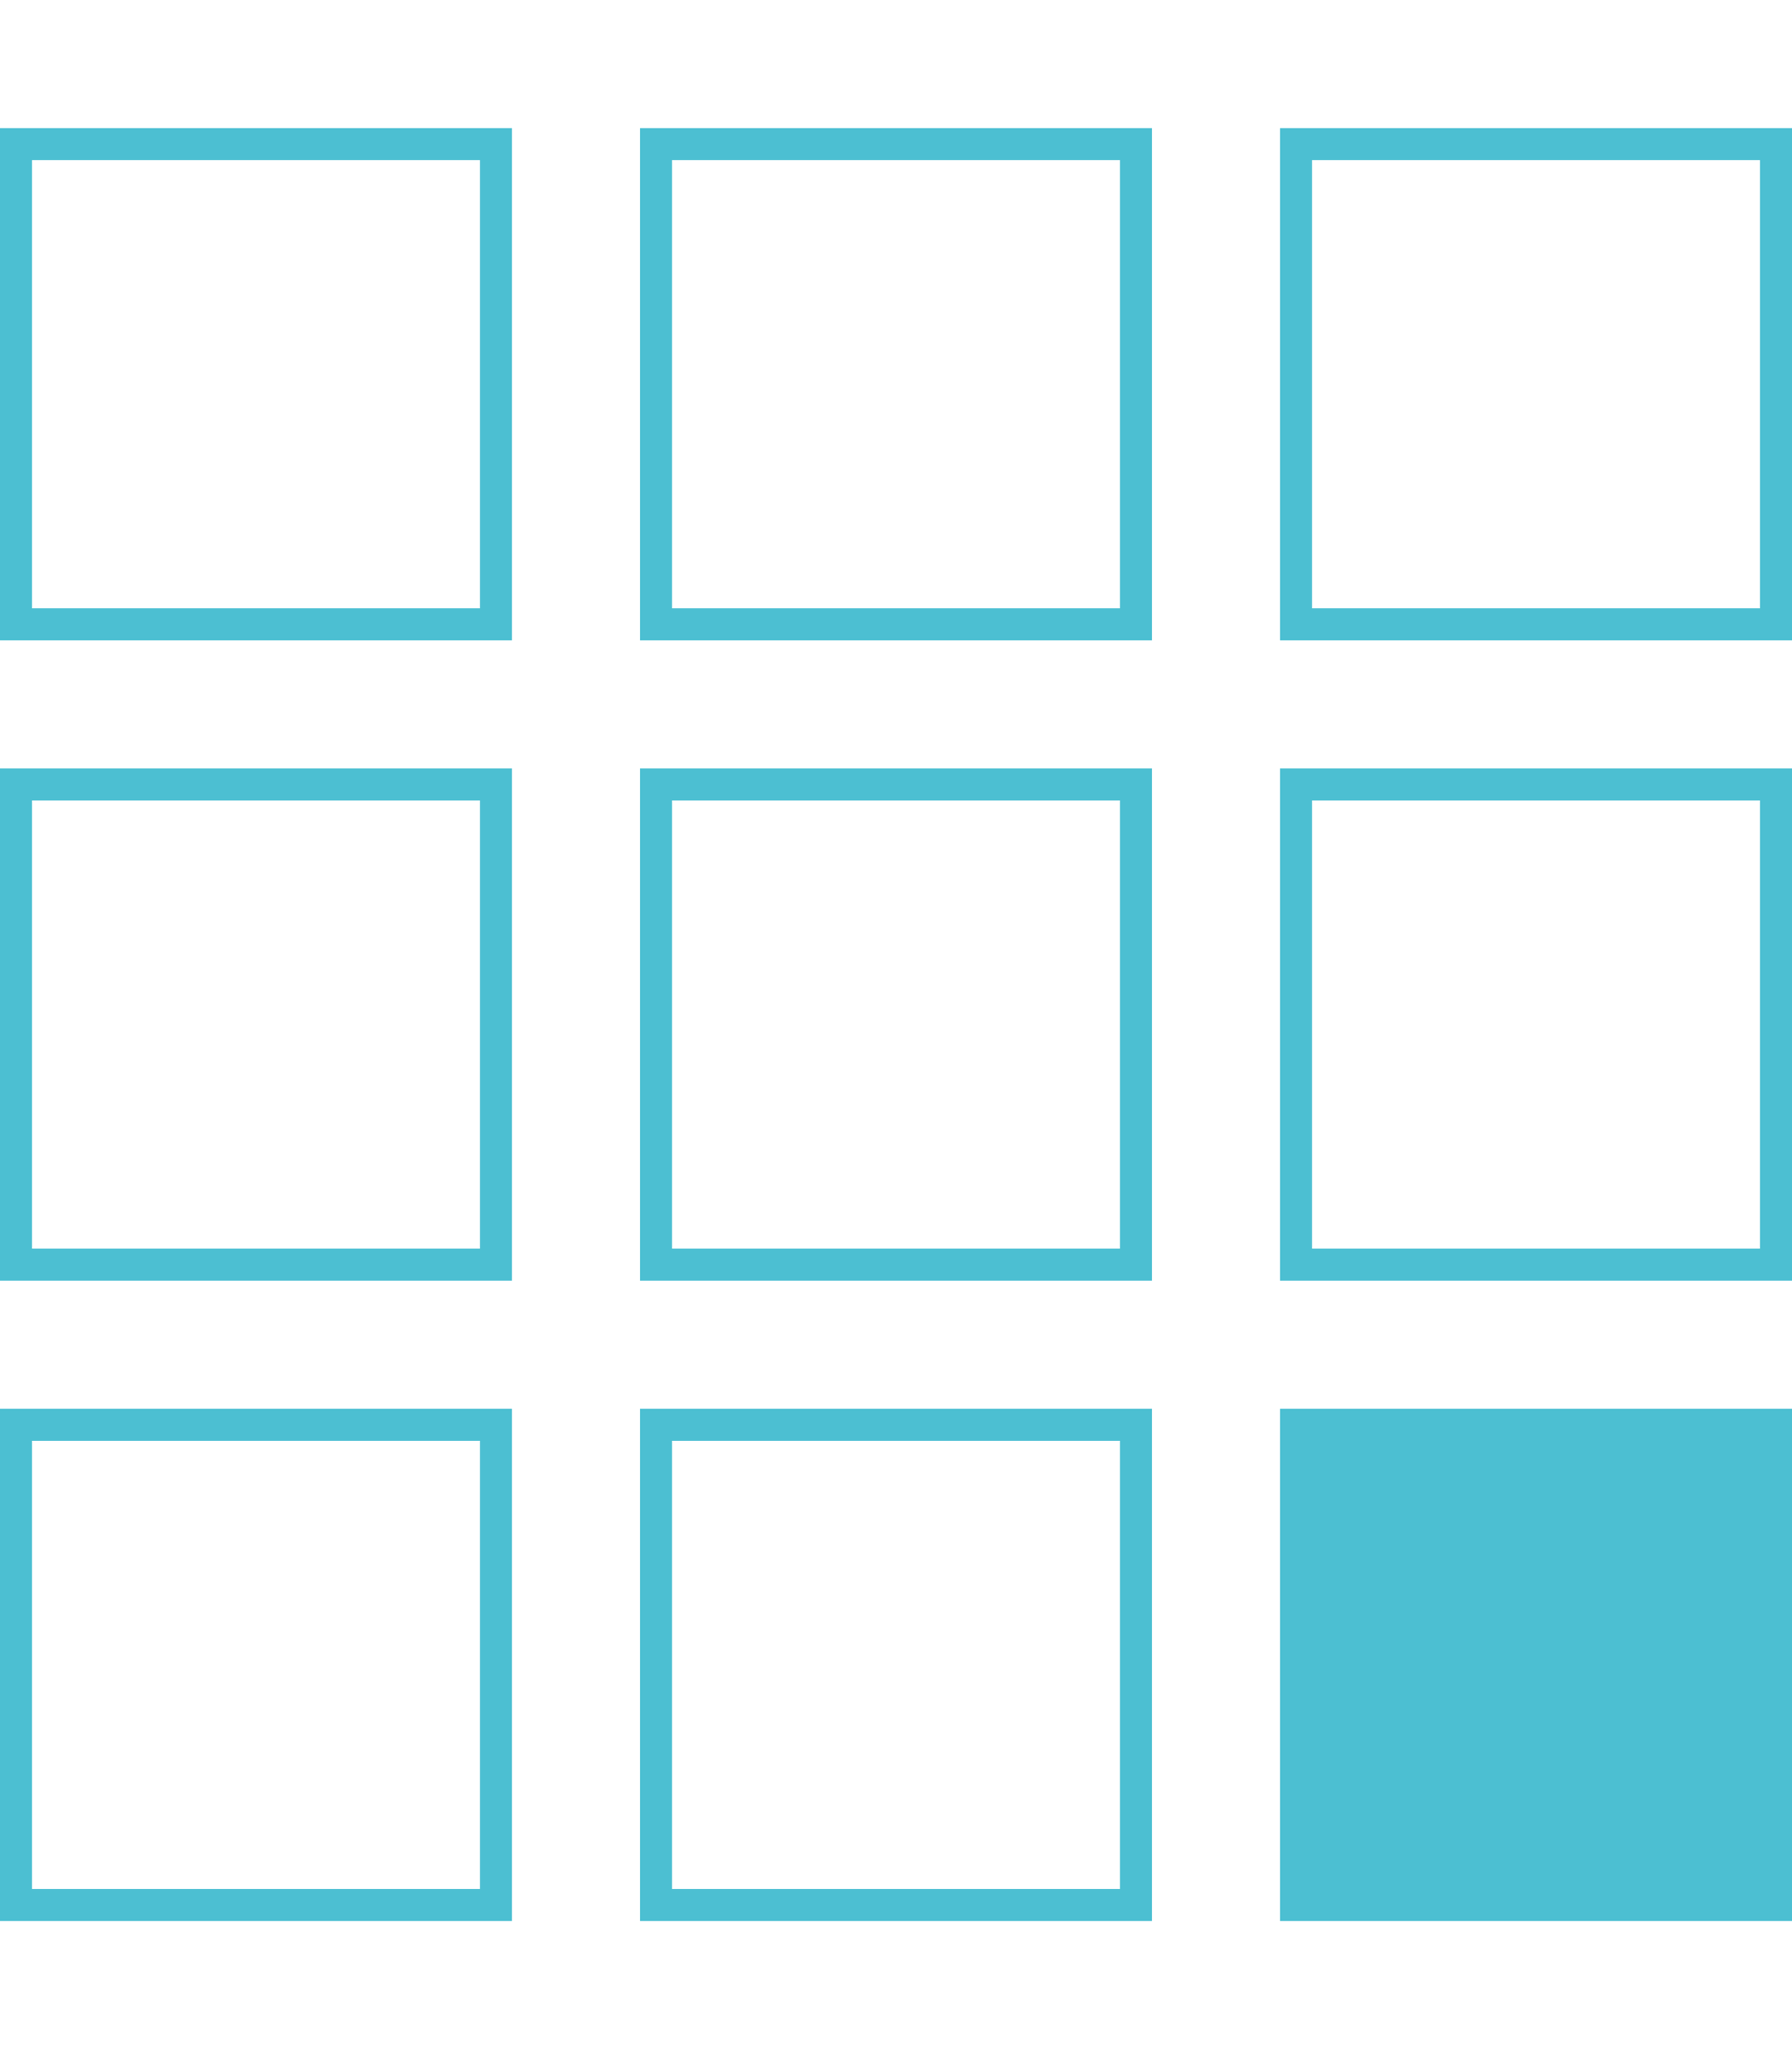 <?xml version="1.0" encoding="utf-8"?>
<!-- Generator: Adobe Illustrator 23.0.3, SVG Export Plug-In . SVG Version: 6.00 Build 0)  -->
<svg version="1.1" id="レイヤー_1" focusable="false"
	 xmlns="http://www.w3.org/2000/svg" xmlns:xlink="http://www.w3.org/1999/xlink" x="0px" y="0px" viewBox="0 0 448 512"
	 style="enable-background:new 0 0 448 512;" xml:space="preserve">
<style type="text/css">
	.st0{fill:#4CBFD2;}
</style>
<path class="st0" d="M0,32v128h128V32H0z M120,152H8V40h112V152z M160,32v128h128V32H160z M280,152H168V40h112V152z M320,32v128h128
	V32H320z M440,152H328V40h112V152z M0,192v128h128V192H0z M120,312H8V200h112V312z M160,192v128h128V192H160z M280,312H168V200h112
	V312z M320,192v128h128V192H320z M440,312H328V200h112V312z M0,352v128h128V352H0z M120,472H8V360h112V472z M160,352v128h128V352
	H160z M280,472H168V360h112V472z M320,352v128h128V352H320z"/>
</svg>
